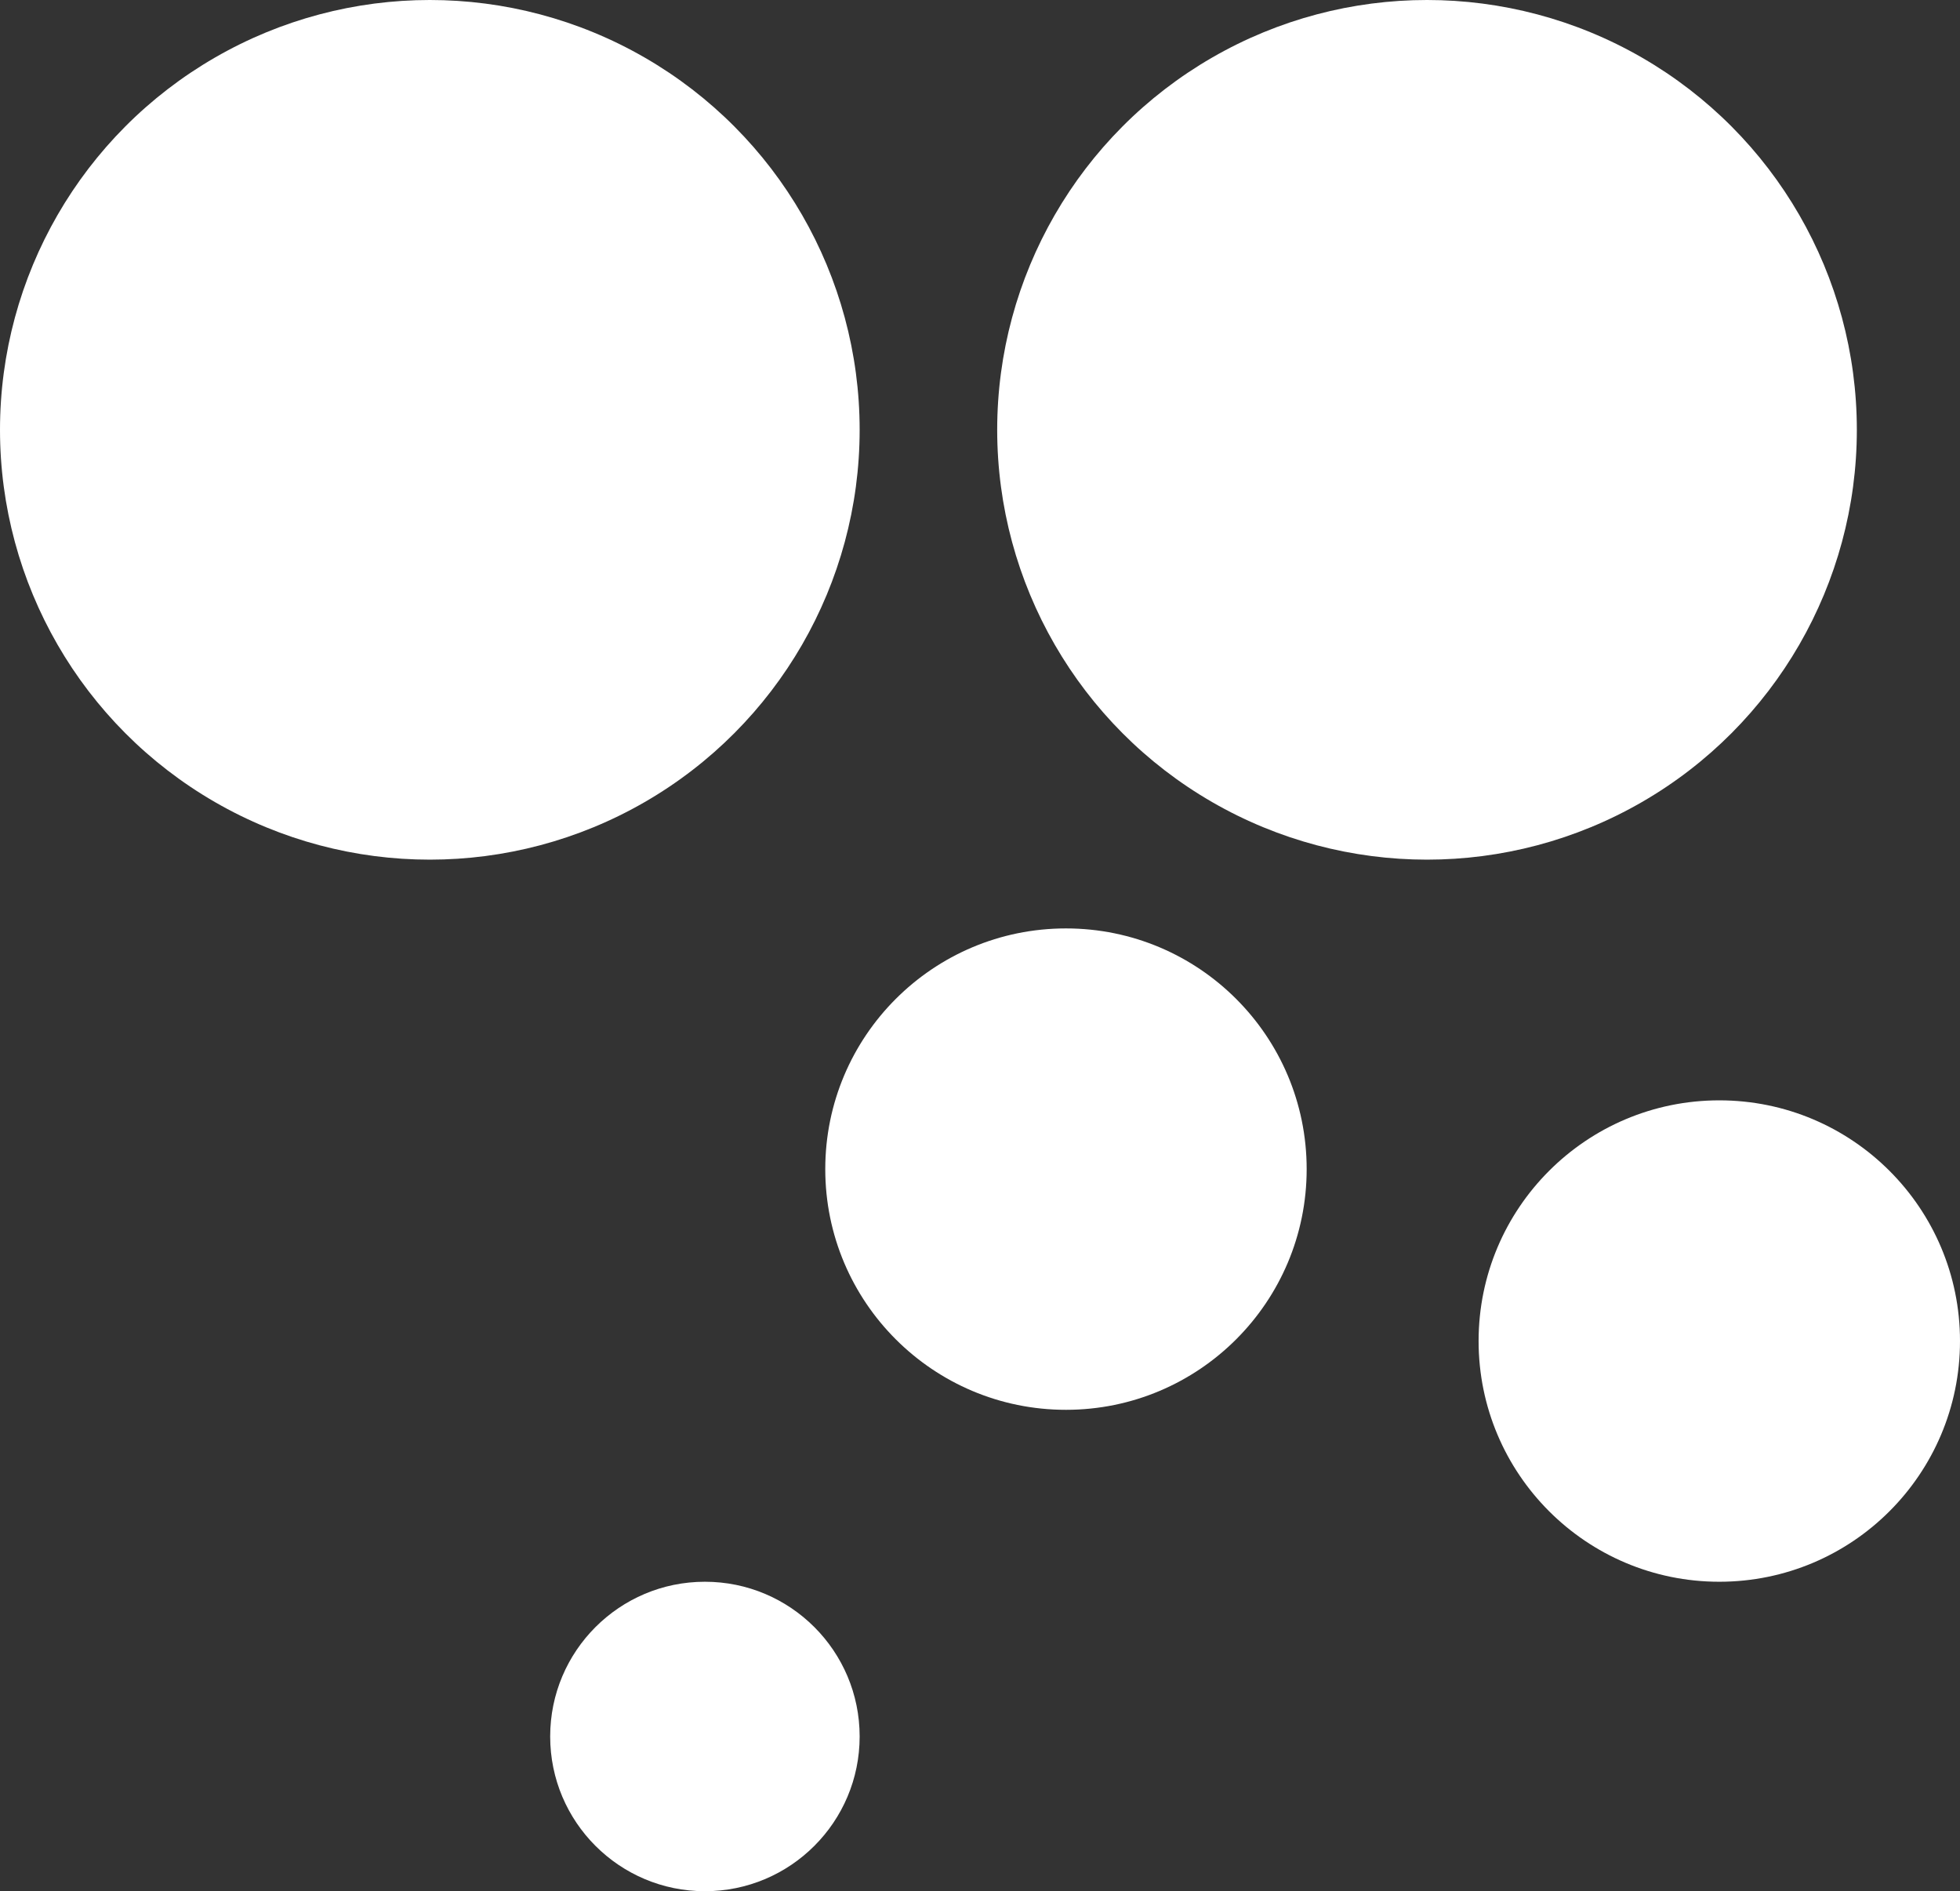 <svg width="57" height="55" viewBox="0 0 57 55" fill="none" xmlns="http://www.w3.org/2000/svg">
<rect x="0" y="0" width="57" height="55" fill="#333333" stroke="none"/>
<circle cx="41.5" cy="12.5" r="12.5" fill="white"/>
<circle cx="12.5" cy="12.5" r="12.5" fill="white"/>
<circle cx="50" cy="39" r="7" fill="white"/>
<circle cx="31" cy="34" r="7" fill="white"/>
<circle cx="20.5" cy="50.5" r="4.5" fill="white"/>
</svg>
